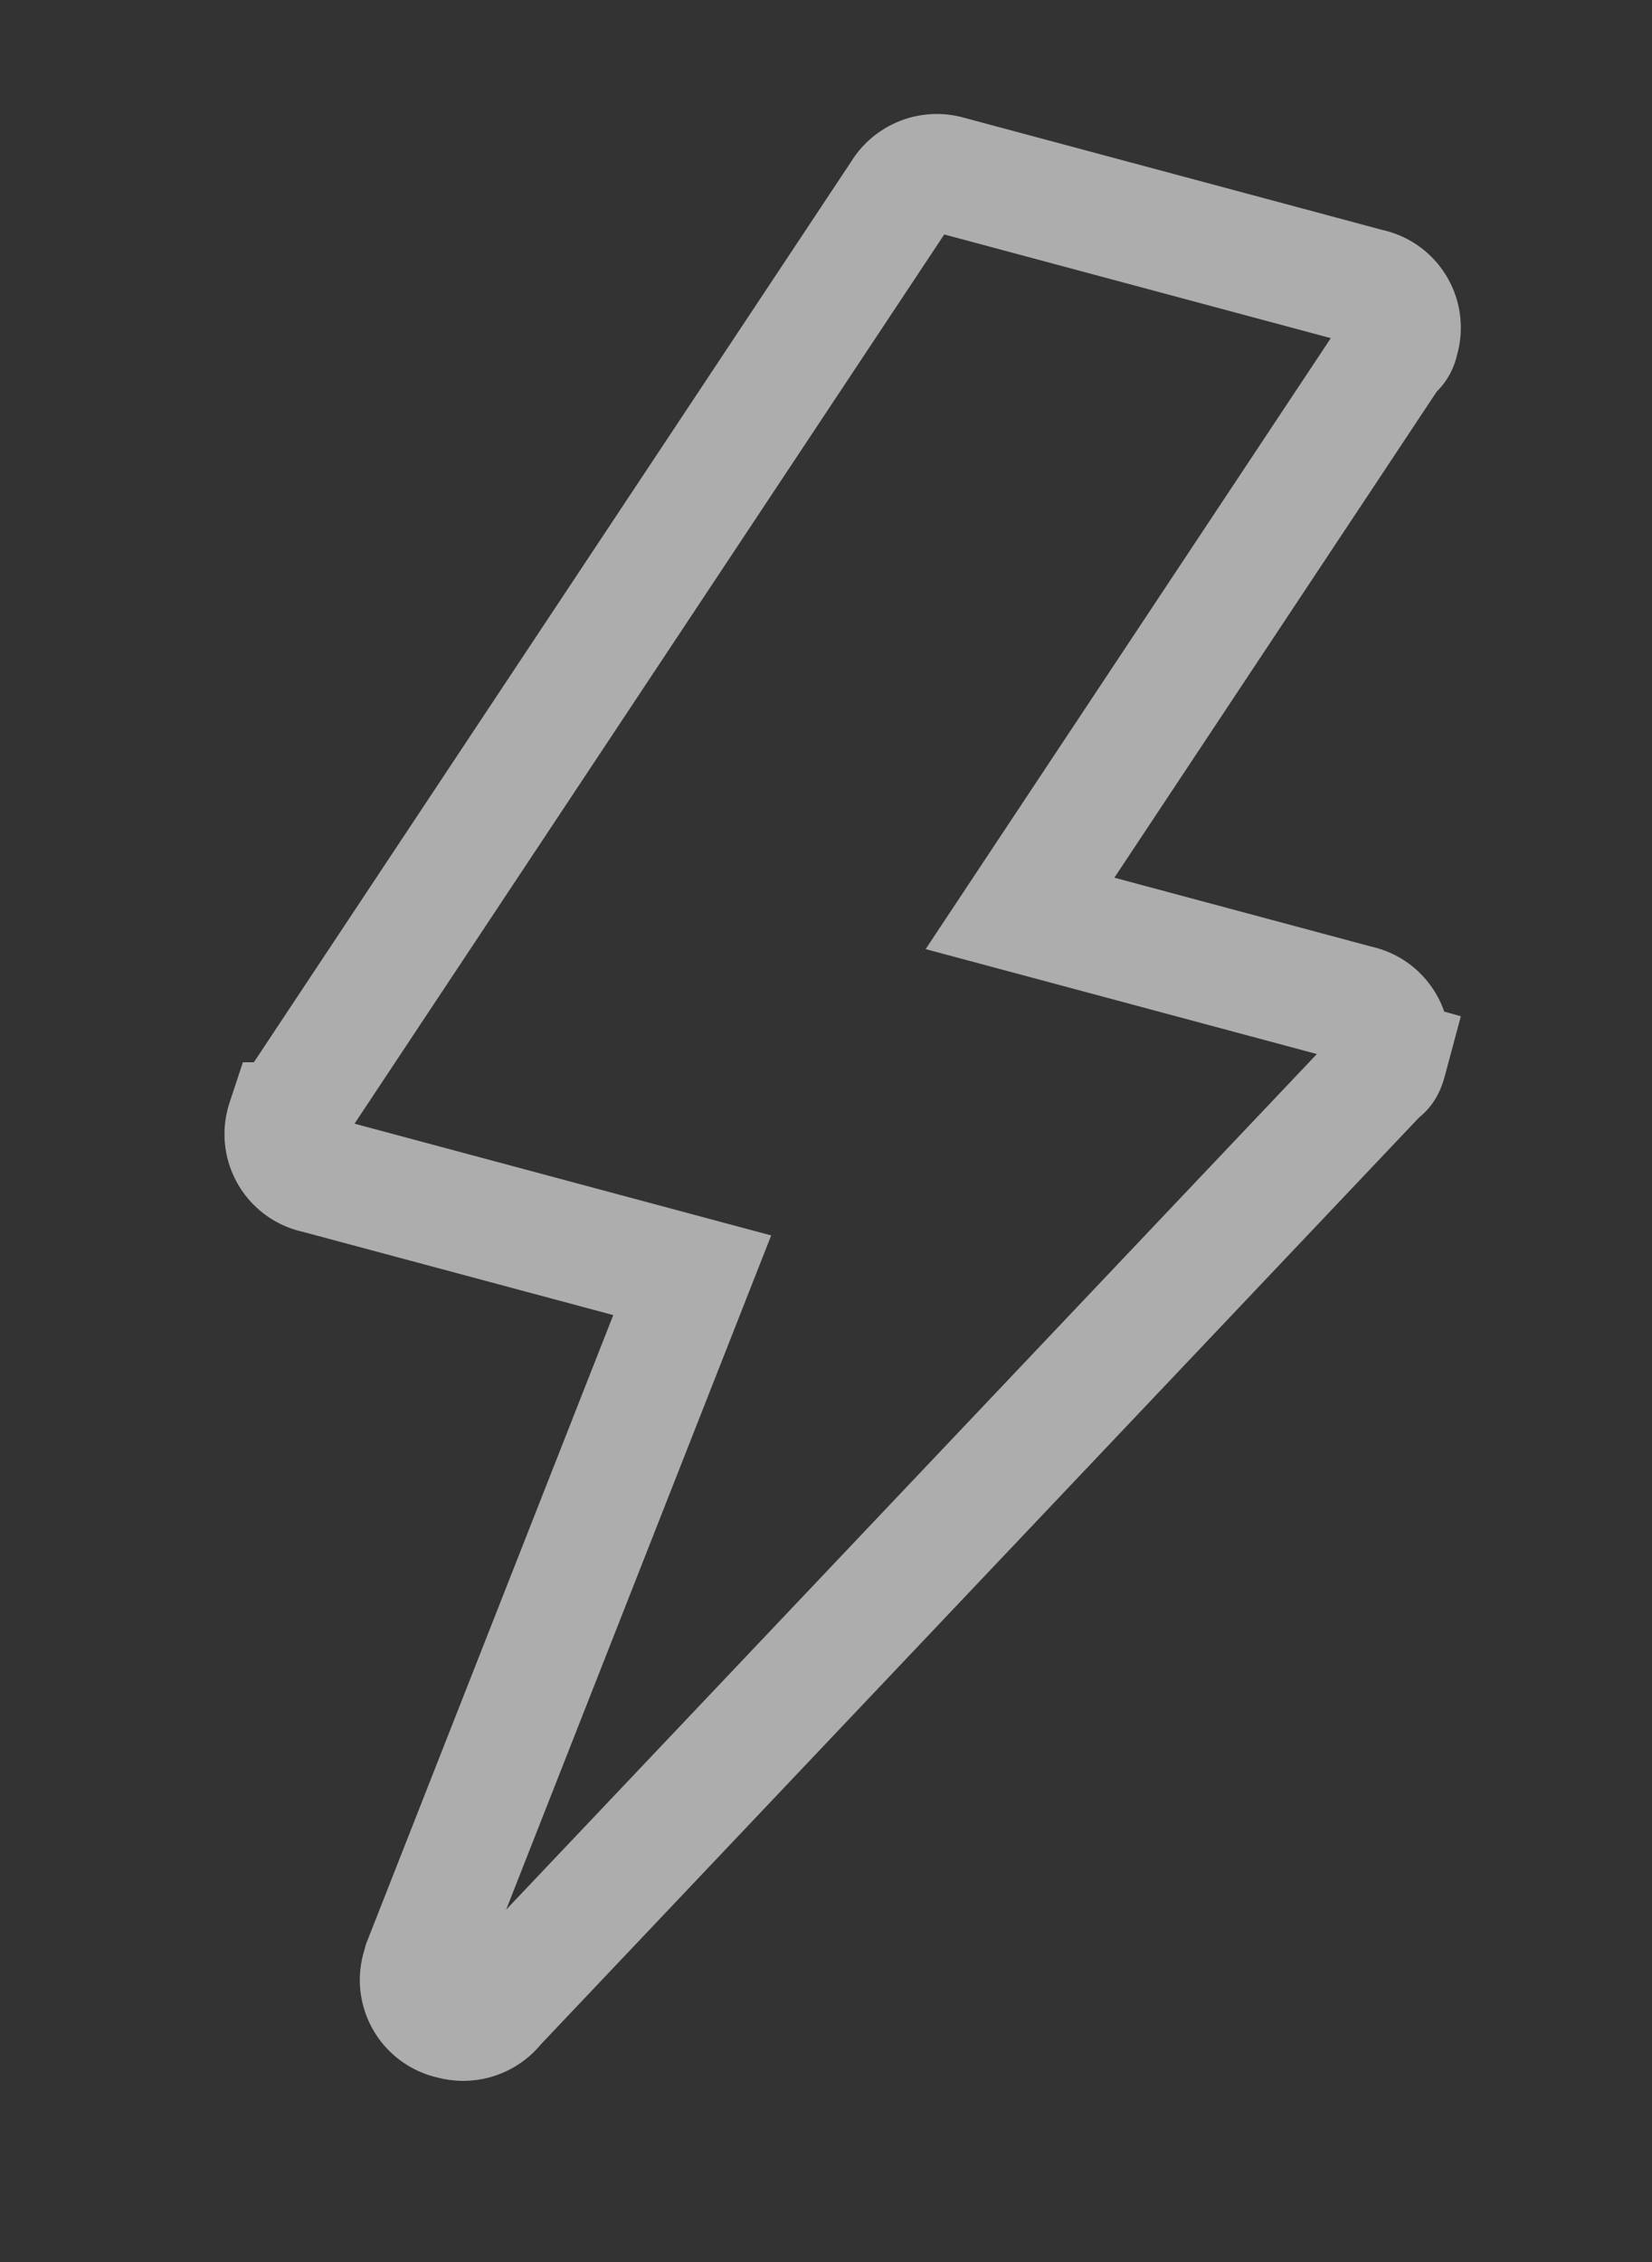 <svg xmlns="http://www.w3.org/2000/svg" width="70.115" height="95.974" viewBox="0 0 70.115 95.974"><rect x="0" y="0" width="70.115" height="95.974" fill="#333333" stroke="none"/><defs><style>.a{fill:none;stroke:#fff;stroke-miterlimit:10;stroke-width:5px;opacity:0.6;}</style></defs><path class="a" d="M44.52,31.331a1.747,1.747,0,0,0-1.855-1.843H27.825L36.915,2.4a.674.674,0,0,0,.186-.553A1.747,1.747,0,0,0,35.245,0H16.7a1.78,1.78,0,0,0-1.67,1.29L.186,45.522c0,.184-.186.369-.186.553a1.747,1.747,0,0,0,1.855,1.843h16.51L14.84,79.064v.184A1.747,1.747,0,0,0,16.7,81.091a1.783,1.783,0,0,0,1.669-1.106l25.97-47.917c.186-.184.186-.369.186-.737Z" transform="matrix(0.966, 0.259, -0.259, 0.966, 24.05, 3.062)"/></svg>